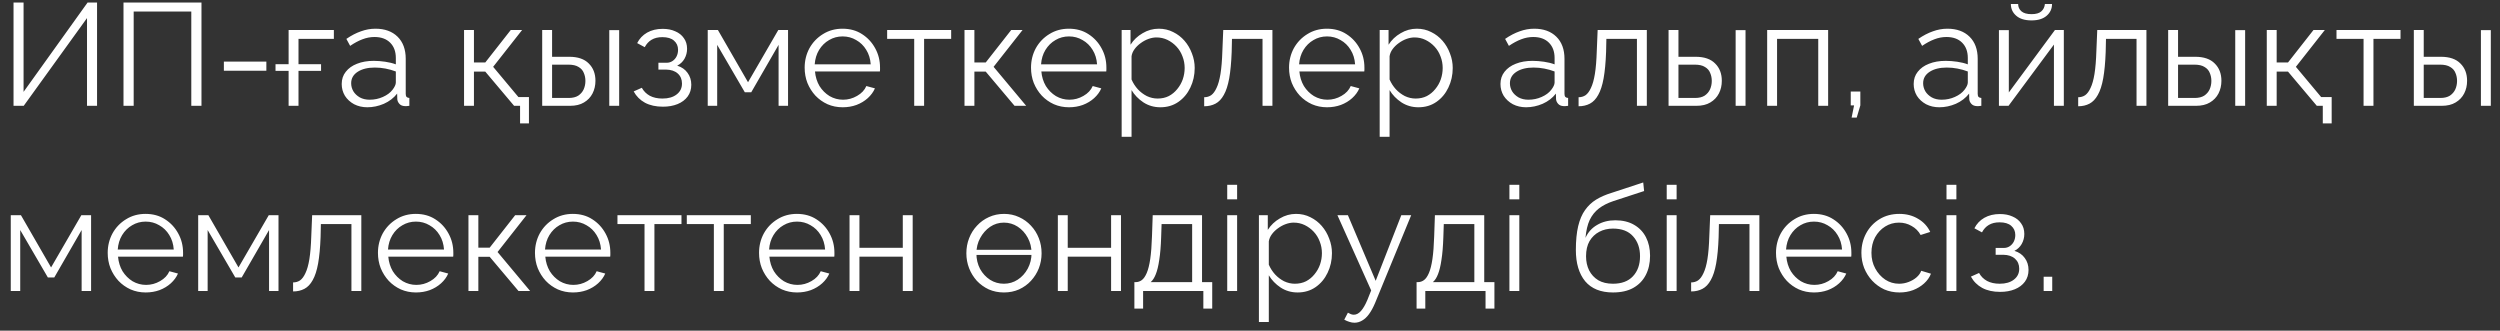 <?xml version="1.0" encoding="UTF-8"?> <svg xmlns="http://www.w3.org/2000/svg" width="189" height="25" viewBox="0 0 189 25" fill="none"><rect x="0" y="0" width="189" height="25" fill="#333333" stroke="none"/><path d="M1.023 8V0.19H1.782V6.944L6.622 0.19H7.337V8H6.578V1.367L1.793 8H1.023ZM9.336 8V0.19H15.232V8H14.462V0.872H10.106V8H9.336ZM16.925 5.349V4.656H20.137V5.349H16.925ZM20.829 5.36V4.854H24.272V5.36H20.829ZM21.819 8V2.269H25.24V2.94H22.567V8H21.819ZM25.833 6.35C25.833 5.991 25.935 5.683 26.141 5.426C26.346 5.162 26.628 4.96 26.988 4.821C27.354 4.674 27.776 4.601 28.253 4.601C28.531 4.601 28.821 4.623 29.122 4.667C29.422 4.711 29.69 4.777 29.925 4.865V4.381C29.925 3.897 29.782 3.512 29.496 3.226C29.21 2.94 28.814 2.797 28.308 2.797C28 2.797 27.695 2.856 27.395 2.973C27.101 3.083 26.793 3.248 26.471 3.468L26.185 2.94C26.559 2.683 26.925 2.493 27.285 2.368C27.644 2.236 28.011 2.17 28.385 2.17C29.089 2.17 29.646 2.372 30.057 2.775C30.467 3.178 30.673 3.736 30.673 4.447V7.098C30.673 7.201 30.695 7.278 30.739 7.329C30.783 7.373 30.852 7.399 30.948 7.406V8C30.867 8.007 30.797 8.015 30.739 8.022C30.68 8.029 30.636 8.029 30.607 8.022C30.423 8.015 30.284 7.956 30.189 7.846C30.093 7.736 30.042 7.619 30.035 7.494L30.024 7.076C29.767 7.406 29.433 7.663 29.023 7.846C28.612 8.022 28.194 8.11 27.769 8.11C27.402 8.11 27.068 8.033 26.768 7.879C26.474 7.718 26.243 7.505 26.075 7.241C25.913 6.97 25.833 6.673 25.833 6.35ZM29.672 6.79C29.752 6.687 29.815 6.588 29.859 6.493C29.903 6.398 29.925 6.313 29.925 6.24V5.404C29.675 5.309 29.415 5.235 29.144 5.184C28.88 5.133 28.612 5.107 28.341 5.107C27.805 5.107 27.373 5.213 27.043 5.426C26.713 5.639 26.548 5.928 26.548 6.295C26.548 6.508 26.603 6.709 26.713 6.9C26.823 7.083 26.984 7.237 27.197 7.362C27.409 7.479 27.659 7.538 27.945 7.538C28.304 7.538 28.638 7.468 28.946 7.329C29.261 7.19 29.503 7.01 29.672 6.79ZM39.317 9.331V8H38.855V7.34H39.988V9.331H39.317ZM35.082 8V2.269H35.83V4.722H36.688L38.613 2.269H39.471L37.282 5.052L39.746 8H38.866L36.688 5.415H35.83V8H35.082ZM40.99 8V2.269H41.738V4.293H43.036C43.688 4.293 44.18 4.462 44.51 4.799C44.847 5.129 45.016 5.565 45.016 6.108C45.016 6.46 44.942 6.779 44.796 7.065C44.649 7.351 44.433 7.578 44.147 7.747C43.868 7.916 43.516 8 43.091 8H40.99ZM41.738 7.406H42.992C43.292 7.406 43.534 7.347 43.718 7.23C43.901 7.105 44.037 6.948 44.125 6.757C44.213 6.559 44.257 6.346 44.257 6.119C44.257 5.899 44.216 5.697 44.136 5.514C44.062 5.323 43.93 5.173 43.74 5.063C43.556 4.946 43.3 4.887 42.97 4.887H41.738V7.406ZM46.061 8V2.28H46.809V8H46.061ZM50.117 8.066C49.589 8.066 49.138 7.967 48.764 7.769C48.39 7.564 48.104 7.278 47.906 6.911L48.522 6.636C48.661 6.893 48.863 7.094 49.127 7.241C49.391 7.38 49.71 7.45 50.084 7.45C50.531 7.45 50.887 7.347 51.151 7.142C51.422 6.937 51.558 6.662 51.558 6.317C51.558 6.002 51.452 5.749 51.239 5.558C51.026 5.367 50.733 5.268 50.359 5.261H49.776V4.744H50.403C50.564 4.744 50.711 4.7 50.843 4.612C50.975 4.524 51.078 4.407 51.151 4.26C51.224 4.113 51.261 3.948 51.261 3.765C51.261 3.479 51.158 3.248 50.953 3.072C50.755 2.896 50.462 2.808 50.073 2.808C49.75 2.808 49.479 2.874 49.259 3.006C49.046 3.131 48.874 3.318 48.742 3.567L48.17 3.259C48.339 2.922 48.588 2.658 48.918 2.467C49.255 2.276 49.648 2.181 50.095 2.181C50.462 2.181 50.781 2.243 51.052 2.368C51.331 2.485 51.547 2.658 51.701 2.885C51.862 3.105 51.943 3.373 51.943 3.688C51.943 3.959 51.877 4.212 51.745 4.447C51.613 4.674 51.429 4.847 51.195 4.964C51.532 5.067 51.792 5.246 51.976 5.503C52.166 5.76 52.262 6.06 52.262 6.405C52.262 6.75 52.17 7.047 51.987 7.296C51.803 7.545 51.55 7.736 51.228 7.868C50.905 8 50.535 8.066 50.117 8.066ZM53.504 8V2.269H54.274L56.551 6.218L58.839 2.269H59.576V8H58.861V3.391L56.793 6.977H56.309L54.219 3.391V8H53.504ZM63.703 8.11C63.293 8.11 62.911 8.033 62.559 7.879C62.207 7.718 61.903 7.501 61.646 7.23C61.39 6.951 61.188 6.632 61.041 6.273C60.902 5.914 60.832 5.529 60.832 5.118C60.832 4.583 60.953 4.091 61.195 3.644C61.445 3.197 61.786 2.841 62.218 2.577C62.651 2.306 63.142 2.17 63.692 2.17C64.257 2.17 64.748 2.306 65.166 2.577C65.592 2.848 65.925 3.208 66.167 3.655C66.409 4.095 66.53 4.579 66.53 5.107C66.53 5.166 66.53 5.224 66.53 5.283C66.53 5.334 66.527 5.375 66.519 5.404H61.613C61.65 5.815 61.764 6.181 61.954 6.504C62.152 6.819 62.405 7.072 62.713 7.263C63.029 7.446 63.37 7.538 63.736 7.538C64.11 7.538 64.462 7.443 64.792 7.252C65.13 7.061 65.364 6.812 65.496 6.504L66.145 6.68C66.028 6.951 65.848 7.197 65.606 7.417C65.364 7.637 65.078 7.809 64.748 7.934C64.426 8.051 64.077 8.11 63.703 8.11ZM61.591 4.865H65.826C65.797 4.447 65.683 4.08 65.485 3.765C65.295 3.45 65.042 3.204 64.726 3.028C64.418 2.845 64.077 2.753 63.703 2.753C63.329 2.753 62.988 2.845 62.68 3.028C62.372 3.204 62.119 3.453 61.921 3.776C61.731 4.091 61.621 4.454 61.591 4.865ZM69.114 8V2.94H67.068V2.269H71.908V2.94H69.862V8H69.114ZM72.916 8V2.269H73.664V4.722H74.522L76.447 2.269H77.305L75.116 5.052L77.58 8H76.7L74.522 5.415H73.664V8H72.916ZM80.816 8.11C80.405 8.11 80.024 8.033 79.672 7.879C79.32 7.718 79.015 7.501 78.759 7.23C78.502 6.951 78.3 6.632 78.154 6.273C78.014 5.914 77.945 5.529 77.945 5.118C77.945 4.583 78.066 4.091 78.308 3.644C78.557 3.197 78.898 2.841 79.331 2.577C79.763 2.306 80.255 2.17 80.805 2.17C81.369 2.17 81.861 2.306 82.279 2.577C82.704 2.848 83.038 3.208 83.28 3.655C83.522 4.095 83.643 4.579 83.643 5.107C83.643 5.166 83.643 5.224 83.643 5.283C83.643 5.334 83.639 5.375 83.632 5.404H78.726C78.762 5.815 78.876 6.181 79.067 6.504C79.265 6.819 79.518 7.072 79.826 7.263C80.141 7.446 80.482 7.538 80.849 7.538C81.223 7.538 81.575 7.443 81.905 7.252C82.242 7.061 82.477 6.812 82.609 6.504L83.258 6.68C83.14 6.951 82.961 7.197 82.719 7.417C82.477 7.637 82.191 7.809 81.861 7.934C81.538 8.051 81.19 8.11 80.816 8.11ZM78.704 4.865H82.939C82.909 4.447 82.796 4.08 82.598 3.765C82.407 3.45 82.154 3.204 81.839 3.028C81.531 2.845 81.19 2.753 80.816 2.753C80.442 2.753 80.101 2.845 79.793 3.028C79.485 3.204 79.232 3.453 79.034 3.776C78.843 4.091 78.733 4.454 78.704 4.865ZM87.723 8.11C87.246 8.11 86.817 7.985 86.436 7.736C86.062 7.487 85.765 7.179 85.545 6.812V10.343H84.797V2.269H85.468V3.38C85.695 3.021 85.999 2.731 86.381 2.511C86.762 2.284 87.169 2.17 87.602 2.17C87.998 2.17 88.361 2.254 88.691 2.423C89.021 2.584 89.307 2.804 89.549 3.083C89.791 3.362 89.978 3.681 90.11 4.04C90.249 4.392 90.319 4.759 90.319 5.14C90.319 5.675 90.209 6.17 89.989 6.625C89.776 7.072 89.475 7.432 89.087 7.703C88.698 7.974 88.243 8.11 87.723 8.11ZM87.514 7.45C87.829 7.45 88.111 7.388 88.361 7.263C88.61 7.131 88.823 6.955 88.999 6.735C89.182 6.515 89.321 6.269 89.417 5.998C89.512 5.719 89.56 5.433 89.56 5.14C89.56 4.832 89.505 4.539 89.395 4.26C89.292 3.981 89.142 3.736 88.944 3.523C88.746 3.31 88.518 3.142 88.262 3.017C88.005 2.892 87.726 2.83 87.426 2.83C87.235 2.83 87.037 2.867 86.832 2.94C86.626 3.013 86.428 3.12 86.238 3.259C86.054 3.391 85.9 3.541 85.776 3.71C85.651 3.879 85.574 4.058 85.545 4.249V6.009C85.662 6.28 85.82 6.526 86.018 6.746C86.216 6.959 86.443 7.131 86.7 7.263C86.964 7.388 87.235 7.45 87.514 7.45ZM91.036 8.033V7.351C91.234 7.351 91.41 7.3 91.564 7.197C91.718 7.087 91.853 6.904 91.971 6.647C92.095 6.39 92.194 6.038 92.268 5.591C92.341 5.136 92.389 4.561 92.411 3.864L92.477 2.269H96.195V8H95.447V2.94H93.137L93.115 3.93C93.085 4.722 93.023 5.386 92.928 5.921C92.832 6.449 92.697 6.867 92.521 7.175C92.352 7.483 92.143 7.703 91.894 7.835C91.644 7.967 91.358 8.033 91.036 8.033ZM100.323 8.11C99.913 8.11 99.531 8.033 99.179 7.879C98.827 7.718 98.523 7.501 98.266 7.23C98.01 6.951 97.808 6.632 97.661 6.273C97.522 5.914 97.452 5.529 97.452 5.118C97.452 4.583 97.573 4.091 97.815 3.644C98.065 3.197 98.406 2.841 98.838 2.577C99.271 2.306 99.762 2.17 100.312 2.17C100.877 2.17 101.368 2.306 101.786 2.577C102.212 2.848 102.545 3.208 102.787 3.655C103.029 4.095 103.15 4.579 103.15 5.107C103.15 5.166 103.15 5.224 103.15 5.283C103.15 5.334 103.147 5.375 103.139 5.404H98.233C98.27 5.815 98.384 6.181 98.574 6.504C98.772 6.819 99.025 7.072 99.333 7.263C99.649 7.446 99.99 7.538 100.356 7.538C100.73 7.538 101.082 7.443 101.412 7.252C101.75 7.061 101.984 6.812 102.116 6.504L102.765 6.68C102.648 6.951 102.468 7.197 102.226 7.417C101.984 7.637 101.698 7.809 101.368 7.934C101.046 8.051 100.697 8.11 100.323 8.11ZM98.211 4.865H102.446C102.417 4.447 102.303 4.08 102.105 3.765C101.915 3.45 101.662 3.204 101.346 3.028C101.038 2.845 100.697 2.753 100.323 2.753C99.949 2.753 99.608 2.845 99.3 3.028C98.992 3.204 98.739 3.453 98.541 3.776C98.351 4.091 98.241 4.454 98.211 4.865ZM107.23 8.11C106.754 8.11 106.325 7.985 105.943 7.736C105.569 7.487 105.272 7.179 105.052 6.812V10.343H104.304V2.269H104.975V3.38C105.203 3.021 105.507 2.731 105.888 2.511C106.27 2.284 106.677 2.17 107.109 2.17C107.505 2.17 107.868 2.254 108.198 2.423C108.528 2.584 108.814 2.804 109.056 3.083C109.298 3.362 109.485 3.681 109.617 4.04C109.757 4.392 109.826 4.759 109.826 5.14C109.826 5.675 109.716 6.17 109.496 6.625C109.284 7.072 108.983 7.432 108.594 7.703C108.206 7.974 107.751 8.11 107.23 8.11ZM107.021 7.45C107.337 7.45 107.619 7.388 107.868 7.263C108.118 7.131 108.33 6.955 108.506 6.735C108.69 6.515 108.829 6.269 108.924 5.998C109.02 5.719 109.067 5.433 109.067 5.14C109.067 4.832 109.012 4.539 108.902 4.26C108.8 3.981 108.649 3.736 108.451 3.523C108.253 3.31 108.026 3.142 107.769 3.017C107.513 2.892 107.234 2.83 106.933 2.83C106.743 2.83 106.545 2.867 106.339 2.94C106.134 3.013 105.936 3.12 105.745 3.259C105.562 3.391 105.408 3.541 105.283 3.71C105.159 3.879 105.082 4.058 105.052 4.249V6.009C105.17 6.28 105.327 6.526 105.525 6.746C105.723 6.959 105.951 7.131 106.207 7.263C106.471 7.388 106.743 7.45 107.021 7.45ZM113.435 6.35C113.435 5.991 113.538 5.683 113.743 5.426C113.949 5.162 114.231 4.96 114.59 4.821C114.957 4.674 115.379 4.601 115.855 4.601C116.134 4.601 116.424 4.623 116.724 4.667C117.025 4.711 117.293 4.777 117.527 4.865V4.381C117.527 3.897 117.384 3.512 117.098 3.226C116.812 2.94 116.416 2.797 115.91 2.797C115.602 2.797 115.298 2.856 114.997 2.973C114.704 3.083 114.396 3.248 114.073 3.468L113.787 2.94C114.161 2.683 114.528 2.493 114.887 2.368C115.247 2.236 115.613 2.17 115.987 2.17C116.691 2.17 117.249 2.372 117.659 2.775C118.07 3.178 118.275 3.736 118.275 4.447V7.098C118.275 7.201 118.297 7.278 118.341 7.329C118.385 7.373 118.455 7.399 118.55 7.406V8C118.47 8.007 118.4 8.015 118.341 8.022C118.283 8.029 118.239 8.029 118.209 8.022C118.026 8.015 117.887 7.956 117.791 7.846C117.696 7.736 117.645 7.619 117.637 7.494L117.626 7.076C117.37 7.406 117.036 7.663 116.625 7.846C116.215 8.022 115.797 8.11 115.371 8.11C115.005 8.11 114.671 8.033 114.37 7.879C114.077 7.718 113.846 7.505 113.677 7.241C113.516 6.97 113.435 6.673 113.435 6.35ZM117.274 6.79C117.355 6.687 117.417 6.588 117.461 6.493C117.505 6.398 117.527 6.313 117.527 6.24V5.404C117.278 5.309 117.018 5.235 116.746 5.184C116.482 5.133 116.215 5.107 115.943 5.107C115.408 5.107 114.975 5.213 114.645 5.426C114.315 5.639 114.15 5.928 114.15 6.295C114.15 6.508 114.205 6.709 114.315 6.9C114.425 7.083 114.587 7.237 114.799 7.362C115.012 7.479 115.261 7.538 115.547 7.538C115.907 7.538 116.24 7.468 116.548 7.329C116.864 7.19 117.106 7.01 117.274 6.79ZM119.341 8.033V7.351C119.539 7.351 119.715 7.3 119.869 7.197C120.023 7.087 120.159 6.904 120.276 6.647C120.401 6.39 120.5 6.038 120.573 5.591C120.647 5.136 120.694 4.561 120.716 3.864L120.782 2.269H124.5V8H123.752V2.94H121.442L121.42 3.93C121.391 4.722 121.329 5.386 121.233 5.921C121.138 6.449 121.002 6.867 120.826 7.175C120.658 7.483 120.449 7.703 120.199 7.835C119.95 7.967 119.664 8.033 119.341 8.033ZM126.143 8V2.269H126.891V4.293H128.189C128.842 4.293 129.333 4.462 129.663 4.799C130 5.129 130.169 5.565 130.169 6.108C130.169 6.46 130.096 6.779 129.949 7.065C129.802 7.351 129.586 7.578 129.3 7.747C129.021 7.916 128.669 8 128.244 8H126.143ZM126.891 7.406H128.145C128.446 7.406 128.688 7.347 128.871 7.23C129.054 7.105 129.19 6.948 129.278 6.757C129.366 6.559 129.41 6.346 129.41 6.119C129.41 5.899 129.37 5.697 129.289 5.514C129.216 5.323 129.084 5.173 128.893 5.063C128.71 4.946 128.453 4.887 128.123 4.887H126.891V7.406ZM131.214 8V2.28H131.962V8H131.214ZM133.598 8V2.269H138.207V8H137.459V2.94H134.346V8H133.598ZM139.982 8.891L140.169 7.967H139.916V6.922H140.642V7.967L140.367 8.891H139.982ZM144.674 6.35C144.674 5.991 144.776 5.683 144.982 5.426C145.187 5.162 145.469 4.96 145.829 4.821C146.195 4.674 146.617 4.601 147.094 4.601C147.372 4.601 147.662 4.623 147.963 4.667C148.263 4.711 148.531 4.777 148.766 4.865V4.381C148.766 3.897 148.623 3.512 148.337 3.226C148.051 2.94 147.655 2.797 147.149 2.797C146.841 2.797 146.536 2.856 146.236 2.973C145.942 3.083 145.634 3.248 145.312 3.468L145.026 2.94C145.4 2.683 145.766 2.493 146.126 2.368C146.485 2.236 146.852 2.17 147.226 2.17C147.93 2.17 148.487 2.372 148.898 2.775C149.308 3.178 149.514 3.736 149.514 4.447V7.098C149.514 7.201 149.536 7.278 149.58 7.329C149.624 7.373 149.693 7.399 149.789 7.406V8C149.708 8.007 149.638 8.015 149.58 8.022C149.521 8.029 149.477 8.029 149.448 8.022C149.264 8.015 149.125 7.956 149.03 7.846C148.934 7.736 148.883 7.619 148.876 7.494L148.865 7.076C148.608 7.406 148.274 7.663 147.864 7.846C147.453 8.022 147.035 8.11 146.61 8.11C146.243 8.11 145.909 8.033 145.609 7.879C145.315 7.718 145.084 7.505 144.916 7.241C144.754 6.97 144.674 6.673 144.674 6.35ZM148.513 6.79C148.593 6.687 148.656 6.588 148.7 6.493C148.744 6.398 148.766 6.313 148.766 6.24V5.404C148.516 5.309 148.256 5.235 147.985 5.184C147.721 5.133 147.453 5.107 147.182 5.107C146.646 5.107 146.214 5.213 145.884 5.426C145.554 5.639 145.389 5.928 145.389 6.295C145.389 6.508 145.444 6.709 145.554 6.9C145.664 7.083 145.825 7.237 146.038 7.362C146.25 7.479 146.5 7.538 146.786 7.538C147.145 7.538 147.479 7.468 147.787 7.329C148.102 7.19 148.344 7.01 148.513 6.79ZM151.119 8V2.28H151.867V6.988L155.354 2.269H156.025V8H155.277V3.369L151.845 8H151.119ZM153.583 1.543C153.084 1.543 152.699 1.426 152.428 1.191C152.156 0.956 152.021 0.659 152.021 0.3H152.571C152.571 0.52 152.651 0.703 152.813 0.85C152.981 0.997 153.238 1.07 153.583 1.07C153.92 1.07 154.166 1 154.32 0.861C154.481 0.722 154.573 0.535 154.595 0.3H155.134C155.134 0.659 154.998 0.956 154.727 1.191C154.455 1.426 154.074 1.543 153.583 1.543ZM157.111 8.033V7.351C157.309 7.351 157.485 7.3 157.639 7.197C157.793 7.087 157.929 6.904 158.046 6.647C158.171 6.39 158.27 6.038 158.343 5.591C158.416 5.136 158.464 4.561 158.486 3.864L158.552 2.269H162.27V8H161.522V2.94H159.212L159.19 3.93C159.161 4.722 159.098 5.386 159.003 5.921C158.908 6.449 158.772 6.867 158.596 7.175C158.427 7.483 158.218 7.703 157.969 7.835C157.72 7.967 157.434 8.033 157.111 8.033ZM163.913 8V2.269H164.661V4.293H165.959C166.611 4.293 167.103 4.462 167.433 4.799C167.77 5.129 167.939 5.565 167.939 6.108C167.939 6.46 167.865 6.779 167.719 7.065C167.572 7.351 167.356 7.578 167.07 7.747C166.791 7.916 166.439 8 166.014 8H163.913ZM164.661 7.406H165.915C166.215 7.406 166.457 7.347 166.641 7.23C166.824 7.105 166.96 6.948 167.048 6.757C167.136 6.559 167.18 6.346 167.18 6.119C167.18 5.899 167.139 5.697 167.059 5.514C166.985 5.323 166.853 5.173 166.663 5.063C166.479 4.946 166.223 4.887 165.893 4.887H164.661V7.406ZM168.984 8V2.28H169.732V8H168.984ZM175.603 9.331V8H175.141V7.34H176.274V9.331H175.603ZM171.368 8V2.269H172.116V4.722H172.974L174.899 2.269H175.757L173.568 5.052L176.032 8H175.152L172.974 5.415H172.116V8H171.368ZM178.685 8V2.94H176.639V2.269H181.479V2.94H179.433V8H178.685ZM182.486 8V2.269H183.234V4.293H184.532C185.185 4.293 185.676 4.462 186.006 4.799C186.343 5.129 186.512 5.565 186.512 6.108C186.512 6.46 186.439 6.779 186.292 7.065C186.145 7.351 185.929 7.578 185.643 7.747C185.364 7.916 185.012 8 184.587 8H182.486ZM183.234 7.406H184.488C184.789 7.406 185.031 7.347 185.214 7.23C185.397 7.105 185.533 6.948 185.621 6.757C185.709 6.559 185.753 6.346 185.753 6.119C185.753 5.899 185.713 5.697 185.632 5.514C185.559 5.323 185.427 5.173 185.236 5.063C185.053 4.946 184.796 4.887 184.466 4.887H183.234V7.406ZM187.557 8V2.28H188.305V8H187.557ZM0.814 22V16.269H1.584L3.861 20.218L6.149 16.269H6.886V22H6.171V17.391L4.103 20.977H3.619L1.529 17.391V22H0.814ZM11.013 22.11C10.602 22.11 10.221 22.033 9.869 21.879C9.517 21.718 9.213 21.501 8.956 21.23C8.699 20.951 8.498 20.632 8.351 20.273C8.212 19.914 8.142 19.529 8.142 19.118C8.142 18.583 8.263 18.091 8.505 17.644C8.754 17.197 9.095 16.841 9.528 16.577C9.961 16.306 10.452 16.17 11.002 16.17C11.567 16.17 12.058 16.306 12.476 16.577C12.901 16.848 13.235 17.208 13.477 17.655C13.719 18.095 13.84 18.579 13.84 19.107C13.84 19.166 13.84 19.224 13.84 19.283C13.84 19.334 13.836 19.375 13.829 19.404H8.923C8.96 19.815 9.073 20.181 9.264 20.504C9.462 20.819 9.715 21.072 10.023 21.263C10.338 21.446 10.679 21.538 11.046 21.538C11.42 21.538 11.772 21.443 12.102 21.252C12.439 21.061 12.674 20.812 12.806 20.504L13.455 20.68C13.338 20.951 13.158 21.197 12.916 21.417C12.674 21.637 12.388 21.809 12.058 21.934C11.735 22.051 11.387 22.11 11.013 22.11ZM8.901 18.865H13.136C13.107 18.447 12.993 18.08 12.795 17.765C12.604 17.45 12.351 17.204 12.036 17.028C11.728 16.845 11.387 16.753 11.013 16.753C10.639 16.753 10.298 16.845 9.99 17.028C9.682 17.204 9.429 17.453 9.231 17.776C9.04 18.091 8.93 18.454 8.901 18.865ZM14.983 22V16.269H15.753L18.03 20.218L20.318 16.269H21.055V22H20.34V17.391L18.272 20.977H17.788L15.698 17.391V22H14.983ZM22.157 22.033V21.351C22.355 21.351 22.531 21.3 22.685 21.197C22.839 21.087 22.974 20.904 23.092 20.647C23.216 20.39 23.316 20.038 23.389 19.591C23.462 19.136 23.51 18.561 23.532 17.864L23.598 16.269H27.316V22H26.568V16.94H24.258L24.236 17.93C24.206 18.722 24.144 19.386 24.049 19.921C23.953 20.449 23.818 20.867 23.642 21.175C23.473 21.483 23.264 21.703 23.015 21.835C22.765 21.967 22.48 22.033 22.157 22.033ZM31.445 22.11C31.034 22.11 30.652 22.033 30.3 21.879C29.948 21.718 29.644 21.501 29.387 21.23C29.131 20.951 28.929 20.632 28.782 20.273C28.643 19.914 28.573 19.529 28.573 19.118C28.573 18.583 28.695 18.091 28.936 17.644C29.186 17.197 29.527 16.841 29.959 16.577C30.392 16.306 30.884 16.17 31.433 16.17C31.998 16.17 32.489 16.306 32.907 16.577C33.333 16.848 33.666 17.208 33.908 17.655C34.151 18.095 34.272 18.579 34.272 19.107C34.272 19.166 34.272 19.224 34.272 19.283C34.272 19.334 34.268 19.375 34.261 19.404H29.355C29.391 19.815 29.505 20.181 29.695 20.504C29.893 20.819 30.146 21.072 30.454 21.263C30.77 21.446 31.111 21.538 31.477 21.538C31.852 21.538 32.203 21.443 32.533 21.252C32.871 21.061 33.105 20.812 33.237 20.504L33.886 20.68C33.769 20.951 33.59 21.197 33.347 21.417C33.105 21.637 32.819 21.809 32.489 21.934C32.167 22.051 31.819 22.11 31.445 22.11ZM29.332 18.865H33.568C33.538 18.447 33.425 18.08 33.227 17.765C33.036 17.45 32.783 17.204 32.468 17.028C32.16 16.845 31.819 16.753 31.445 16.753C31.07 16.753 30.73 16.845 30.422 17.028C30.113 17.204 29.86 17.453 29.663 17.776C29.472 18.091 29.362 18.454 29.332 18.865ZM35.415 22V16.269H36.163V18.722H37.021L38.946 16.269H39.804L37.615 19.052L40.079 22H39.199L37.021 19.415H36.163V22H35.415ZM43.315 22.11C42.904 22.11 42.523 22.033 42.171 21.879C41.819 21.718 41.514 21.501 41.258 21.23C41.001 20.951 40.799 20.632 40.653 20.273C40.513 19.914 40.444 19.529 40.444 19.118C40.444 18.583 40.565 18.091 40.807 17.644C41.056 17.197 41.397 16.841 41.83 16.577C42.262 16.306 42.754 16.17 43.304 16.17C43.868 16.17 44.36 16.306 44.778 16.577C45.203 16.848 45.537 17.208 45.779 17.655C46.021 18.095 46.142 18.579 46.142 19.107C46.142 19.166 46.142 19.224 46.142 19.283C46.142 19.334 46.138 19.375 46.131 19.404H41.225C41.261 19.815 41.375 20.181 41.566 20.504C41.764 20.819 42.017 21.072 42.325 21.263C42.64 21.446 42.981 21.538 43.348 21.538C43.722 21.538 44.074 21.443 44.404 21.252C44.741 21.061 44.976 20.812 45.108 20.504L45.757 20.68C45.639 20.951 45.46 21.197 45.218 21.417C44.976 21.637 44.69 21.809 44.36 21.934C44.037 22.051 43.689 22.11 43.315 22.11ZM41.203 18.865H45.438C45.408 18.447 45.295 18.08 45.097 17.765C44.906 17.45 44.653 17.204 44.338 17.028C44.03 16.845 43.689 16.753 43.315 16.753C42.941 16.753 42.6 16.845 42.292 17.028C41.984 17.204 41.731 17.453 41.533 17.776C41.342 18.091 41.232 18.454 41.203 18.865ZM48.726 22V16.94H46.68V16.269H51.52V16.94H49.474V22H48.726ZM53.968 22V16.94H51.922V16.269H56.762V16.94H54.716V22H53.968ZM60.255 22.11C59.844 22.11 59.463 22.033 59.111 21.879C58.759 21.718 58.455 21.501 58.198 21.23C57.941 20.951 57.74 20.632 57.593 20.273C57.454 19.914 57.384 19.529 57.384 19.118C57.384 18.583 57.505 18.091 57.747 17.644C57.996 17.197 58.337 16.841 58.77 16.577C59.203 16.306 59.694 16.17 60.244 16.17C60.809 16.17 61.3 16.306 61.718 16.577C62.143 16.848 62.477 17.208 62.719 17.655C62.961 18.095 63.082 18.579 63.082 19.107C63.082 19.166 63.082 19.224 63.082 19.283C63.082 19.334 63.078 19.375 63.071 19.404H58.165C58.202 19.815 58.315 20.181 58.506 20.504C58.704 20.819 58.957 21.072 59.265 21.263C59.58 21.446 59.921 21.538 60.288 21.538C60.662 21.538 61.014 21.443 61.344 21.252C61.681 21.061 61.916 20.812 62.048 20.504L62.697 20.68C62.58 20.951 62.4 21.197 62.158 21.417C61.916 21.637 61.63 21.809 61.3 21.934C60.977 22.051 60.629 22.11 60.255 22.11ZM58.143 18.865H62.378C62.349 18.447 62.235 18.08 62.037 17.765C61.846 17.45 61.593 17.204 61.278 17.028C60.97 16.845 60.629 16.753 60.255 16.753C59.881 16.753 59.54 16.845 59.232 17.028C58.924 17.204 58.671 17.453 58.473 17.776C58.282 18.091 58.172 18.454 58.143 18.865ZM64.225 22V16.269H64.973V18.733H68.251V16.269H68.999V22H68.251V19.404H64.973V22H64.225ZM73.508 19.272V18.887H78.458V19.272H73.508ZM75.895 22.11C75.484 22.11 75.103 22.033 74.751 21.879C74.406 21.718 74.106 21.501 73.849 21.23C73.6 20.951 73.405 20.636 73.266 20.284C73.127 19.925 73.057 19.547 73.057 19.151C73.057 18.74 73.127 18.359 73.266 18.007C73.405 17.648 73.603 17.332 73.86 17.061C74.117 16.782 74.417 16.566 74.762 16.412C75.114 16.251 75.495 16.17 75.906 16.17C76.317 16.17 76.694 16.251 77.039 16.412C77.384 16.566 77.684 16.782 77.941 17.061C78.198 17.332 78.396 17.648 78.535 18.007C78.674 18.359 78.744 18.74 78.744 19.151C78.744 19.547 78.674 19.925 78.535 20.284C78.396 20.636 78.198 20.951 77.941 21.23C77.692 21.501 77.391 21.718 77.039 21.879C76.694 22.033 76.313 22.11 75.895 22.11ZM73.816 19.162C73.816 19.587 73.908 19.976 74.091 20.328C74.282 20.673 74.535 20.948 74.85 21.153C75.165 21.351 75.514 21.45 75.895 21.45C76.276 21.45 76.625 21.347 76.94 21.142C77.255 20.937 77.508 20.658 77.699 20.306C77.89 19.947 77.985 19.558 77.985 19.14C77.985 18.715 77.89 18.326 77.699 17.974C77.508 17.622 77.255 17.343 76.94 17.138C76.625 16.933 76.276 16.83 75.895 16.83C75.514 16.83 75.165 16.936 74.85 17.149C74.542 17.362 74.293 17.644 74.102 17.996C73.911 18.341 73.816 18.729 73.816 19.162ZM79.973 22V16.269H80.721V18.733H83.999V16.269H84.747V22H83.999V19.404H80.721V22H79.973ZM85.759 23.331V21.329H85.858C86.027 21.329 86.181 21.278 86.32 21.175C86.46 21.072 86.584 20.893 86.694 20.636C86.804 20.379 86.892 20.027 86.958 19.58C87.024 19.125 87.068 18.553 87.09 17.864L87.145 16.269H90.874V21.329H91.644V23.331H90.973V22H86.419V23.331H85.759ZM86.991 21.329H90.126V16.94H87.816L87.783 17.93C87.761 18.612 87.714 19.184 87.64 19.646C87.574 20.101 87.486 20.464 87.376 20.735C87.274 20.999 87.145 21.197 86.991 21.329ZM92.778 22V16.269H93.526V22H92.778ZM92.778 15.07V13.97H93.526V15.07H92.778ZM98.1 22.11C97.623 22.11 97.194 21.985 96.813 21.736C96.439 21.487 96.142 21.179 95.922 20.812V24.343H95.174V16.269H95.845V17.38C96.072 17.021 96.376 16.731 96.758 16.511C97.139 16.284 97.546 16.17 97.979 16.17C98.375 16.17 98.738 16.254 99.068 16.423C99.398 16.584 99.684 16.804 99.926 17.083C100.168 17.362 100.355 17.681 100.487 18.04C100.626 18.392 100.696 18.759 100.696 19.14C100.696 19.675 100.586 20.17 100.366 20.625C100.153 21.072 99.852 21.432 99.464 21.703C99.075 21.974 98.62 22.11 98.1 22.11ZM97.891 21.45C98.206 21.45 98.488 21.388 98.738 21.263C98.987 21.131 99.2 20.955 99.376 20.735C99.559 20.515 99.698 20.269 99.794 19.998C99.889 19.719 99.937 19.433 99.937 19.14C99.937 18.832 99.882 18.539 99.772 18.26C99.669 17.981 99.519 17.736 99.321 17.523C99.123 17.31 98.895 17.142 98.639 17.017C98.382 16.892 98.103 16.83 97.803 16.83C97.612 16.83 97.414 16.867 97.209 16.94C97.003 17.013 96.805 17.12 96.615 17.259C96.431 17.391 96.277 17.541 96.153 17.71C96.028 17.879 95.951 18.058 95.922 18.249V20.009C96.039 20.28 96.197 20.526 96.395 20.746C96.593 20.959 96.82 21.131 97.077 21.263C97.341 21.388 97.612 21.45 97.891 21.45ZM102.396 24.398C102.272 24.398 102.143 24.376 102.011 24.332C101.887 24.295 101.758 24.24 101.626 24.167L101.901 23.639C101.982 23.683 102.055 23.72 102.121 23.749C102.195 23.778 102.272 23.793 102.352 23.793C102.543 23.793 102.723 23.698 102.891 23.507C103.06 23.316 103.221 23.038 103.375 22.671L103.661 21.956L101.109 16.269H101.901L104.002 21.23L105.938 16.269H106.686L103.958 22.902C103.812 23.247 103.658 23.529 103.496 23.749C103.335 23.969 103.163 24.13 102.979 24.233C102.796 24.343 102.602 24.398 102.396 24.398ZM107.093 23.331V21.329H107.192C107.361 21.329 107.515 21.278 107.654 21.175C107.794 21.072 107.918 20.893 108.028 20.636C108.138 20.379 108.226 20.027 108.292 19.58C108.358 19.125 108.402 18.553 108.424 17.864L108.479 16.269H112.208V21.329H112.978V23.331H112.307V22H107.753V23.331H107.093ZM108.325 21.329H111.46V16.94H109.15L109.117 17.93C109.095 18.612 109.048 19.184 108.974 19.646C108.908 20.101 108.82 20.464 108.71 20.735C108.608 20.999 108.479 21.197 108.325 21.329ZM114.112 22V16.269H114.86V22H114.112ZM114.112 15.07V13.97H114.86V15.07H114.112ZM121.94 22.11C121.016 22.11 120.316 21.828 119.839 21.263C119.37 20.691 119.135 19.903 119.135 18.898C119.135 18.187 119.194 17.585 119.311 17.094C119.429 16.603 119.601 16.199 119.828 15.884C120.056 15.561 120.334 15.297 120.664 15.092C121.002 14.887 121.387 14.718 121.819 14.586L124.228 13.794L124.294 14.443L121.973 15.202C121.533 15.349 121.167 15.536 120.873 15.763C120.58 15.99 120.349 16.28 120.18 16.632C120.019 16.977 119.913 17.428 119.861 17.985C120.052 17.56 120.345 17.233 120.741 17.006C121.137 16.771 121.596 16.654 122.116 16.654C122.674 16.654 123.147 16.768 123.535 16.995C123.931 17.222 124.232 17.538 124.437 17.941C124.643 18.344 124.745 18.81 124.745 19.338C124.745 19.895 124.635 20.383 124.415 20.801C124.203 21.212 123.887 21.534 123.469 21.769C123.059 21.996 122.549 22.11 121.94 22.11ZM121.94 21.45C122.593 21.45 123.095 21.263 123.447 20.889C123.807 20.508 123.986 20.002 123.986 19.371C123.986 18.755 123.81 18.253 123.458 17.864C123.114 17.475 122.608 17.281 121.94 17.281C121.559 17.281 121.214 17.362 120.906 17.523C120.598 17.684 120.353 17.919 120.169 18.227C119.993 18.535 119.905 18.916 119.905 19.371C119.905 19.767 119.982 20.123 120.136 20.438C120.298 20.753 120.529 21.003 120.829 21.186C121.13 21.362 121.5 21.45 121.94 21.45ZM126.004 22V16.269H126.752V22H126.004ZM126.004 15.07V13.97H126.752V15.07H126.004ZM127.849 22.033V21.351C128.047 21.351 128.223 21.3 128.377 21.197C128.531 21.087 128.667 20.904 128.784 20.647C128.909 20.39 129.008 20.038 129.081 19.591C129.155 19.136 129.202 18.561 129.224 17.864L129.29 16.269H133.008V22H132.26V16.94H129.95L129.928 17.93C129.899 18.722 129.837 19.386 129.741 19.921C129.646 20.449 129.51 20.867 129.334 21.175C129.166 21.483 128.957 21.703 128.707 21.835C128.458 21.967 128.172 22.033 127.849 22.033ZM137.137 22.11C136.726 22.11 136.345 22.033 135.993 21.879C135.641 21.718 135.337 21.501 135.08 21.23C134.823 20.951 134.622 20.632 134.475 20.273C134.336 19.914 134.266 19.529 134.266 19.118C134.266 18.583 134.387 18.091 134.629 17.644C134.878 17.197 135.219 16.841 135.652 16.577C136.085 16.306 136.576 16.17 137.126 16.17C137.691 16.17 138.182 16.306 138.6 16.577C139.025 16.848 139.359 17.208 139.601 17.655C139.843 18.095 139.964 18.579 139.964 19.107C139.964 19.166 139.964 19.224 139.964 19.283C139.964 19.334 139.96 19.375 139.953 19.404H135.047C135.084 19.815 135.197 20.181 135.388 20.504C135.586 20.819 135.839 21.072 136.147 21.263C136.462 21.446 136.803 21.538 137.17 21.538C137.544 21.538 137.896 21.443 138.226 21.252C138.563 21.061 138.798 20.812 138.93 20.504L139.579 20.68C139.462 20.951 139.282 21.197 139.04 21.417C138.798 21.637 138.512 21.809 138.182 21.934C137.859 22.051 137.511 22.11 137.137 22.11ZM135.025 18.865H139.26C139.231 18.447 139.117 18.08 138.919 17.765C138.728 17.45 138.475 17.204 138.16 17.028C137.852 16.845 137.511 16.753 137.137 16.753C136.763 16.753 136.422 16.845 136.114 17.028C135.806 17.204 135.553 17.453 135.355 17.776C135.164 18.091 135.054 18.454 135.025 18.865ZM143.604 22.11C143.186 22.11 142.801 22.033 142.449 21.879C142.104 21.718 141.8 21.498 141.536 21.219C141.279 20.94 141.078 20.621 140.931 20.262C140.792 19.903 140.722 19.521 140.722 19.118C140.722 18.575 140.843 18.08 141.085 17.633C141.327 17.186 141.664 16.83 142.097 16.566C142.53 16.302 143.028 16.17 143.593 16.17C144.128 16.17 144.601 16.295 145.012 16.544C145.423 16.786 145.727 17.116 145.925 17.534L145.199 17.765C145.038 17.472 144.81 17.244 144.517 17.083C144.231 16.914 143.912 16.83 143.56 16.83C143.179 16.83 142.83 16.929 142.515 17.127C142.2 17.325 141.947 17.596 141.756 17.941C141.573 18.286 141.481 18.678 141.481 19.118C141.481 19.551 141.576 19.943 141.767 20.295C141.958 20.647 142.211 20.929 142.526 21.142C142.841 21.347 143.19 21.45 143.571 21.45C143.82 21.45 144.059 21.406 144.286 21.318C144.521 21.23 144.722 21.113 144.891 20.966C145.067 20.812 145.184 20.647 145.243 20.471L145.98 20.691C145.877 20.962 145.705 21.208 145.463 21.428C145.228 21.641 144.95 21.809 144.627 21.934C144.312 22.051 143.971 22.11 143.604 22.11ZM147.155 22V16.269H147.903V22H147.155ZM147.155 15.07V13.97H147.903V15.07H147.155ZM151.212 22.066C150.684 22.066 150.233 21.967 149.859 21.769C149.485 21.564 149.199 21.278 149.001 20.911L149.617 20.636C149.756 20.893 149.958 21.094 150.222 21.241C150.486 21.38 150.805 21.45 151.179 21.45C151.626 21.45 151.982 21.347 152.246 21.142C152.517 20.937 152.653 20.662 152.653 20.317C152.653 20.002 152.546 19.749 152.334 19.558C152.121 19.367 151.828 19.268 151.454 19.261H150.871V18.744H151.498C151.659 18.744 151.806 18.7 151.938 18.612C152.07 18.524 152.172 18.407 152.246 18.26C152.319 18.113 152.356 17.948 152.356 17.765C152.356 17.479 152.253 17.248 152.048 17.072C151.85 16.896 151.556 16.808 151.168 16.808C150.845 16.808 150.574 16.874 150.354 17.006C150.141 17.131 149.969 17.318 149.837 17.567L149.265 17.259C149.433 16.922 149.683 16.658 150.013 16.467C150.35 16.276 150.742 16.181 151.19 16.181C151.556 16.181 151.875 16.243 152.147 16.368C152.425 16.485 152.642 16.658 152.796 16.885C152.957 17.105 153.038 17.373 153.038 17.688C153.038 17.959 152.972 18.212 152.84 18.447C152.708 18.674 152.524 18.847 152.29 18.964C152.627 19.067 152.887 19.246 153.071 19.503C153.261 19.76 153.357 20.06 153.357 20.405C153.357 20.75 153.265 21.047 153.082 21.296C152.898 21.545 152.645 21.736 152.323 21.868C152 22 151.63 22.066 151.212 22.066ZM154.5 22V20.922H155.149V22H154.5Z" fill="white"></path></svg> 